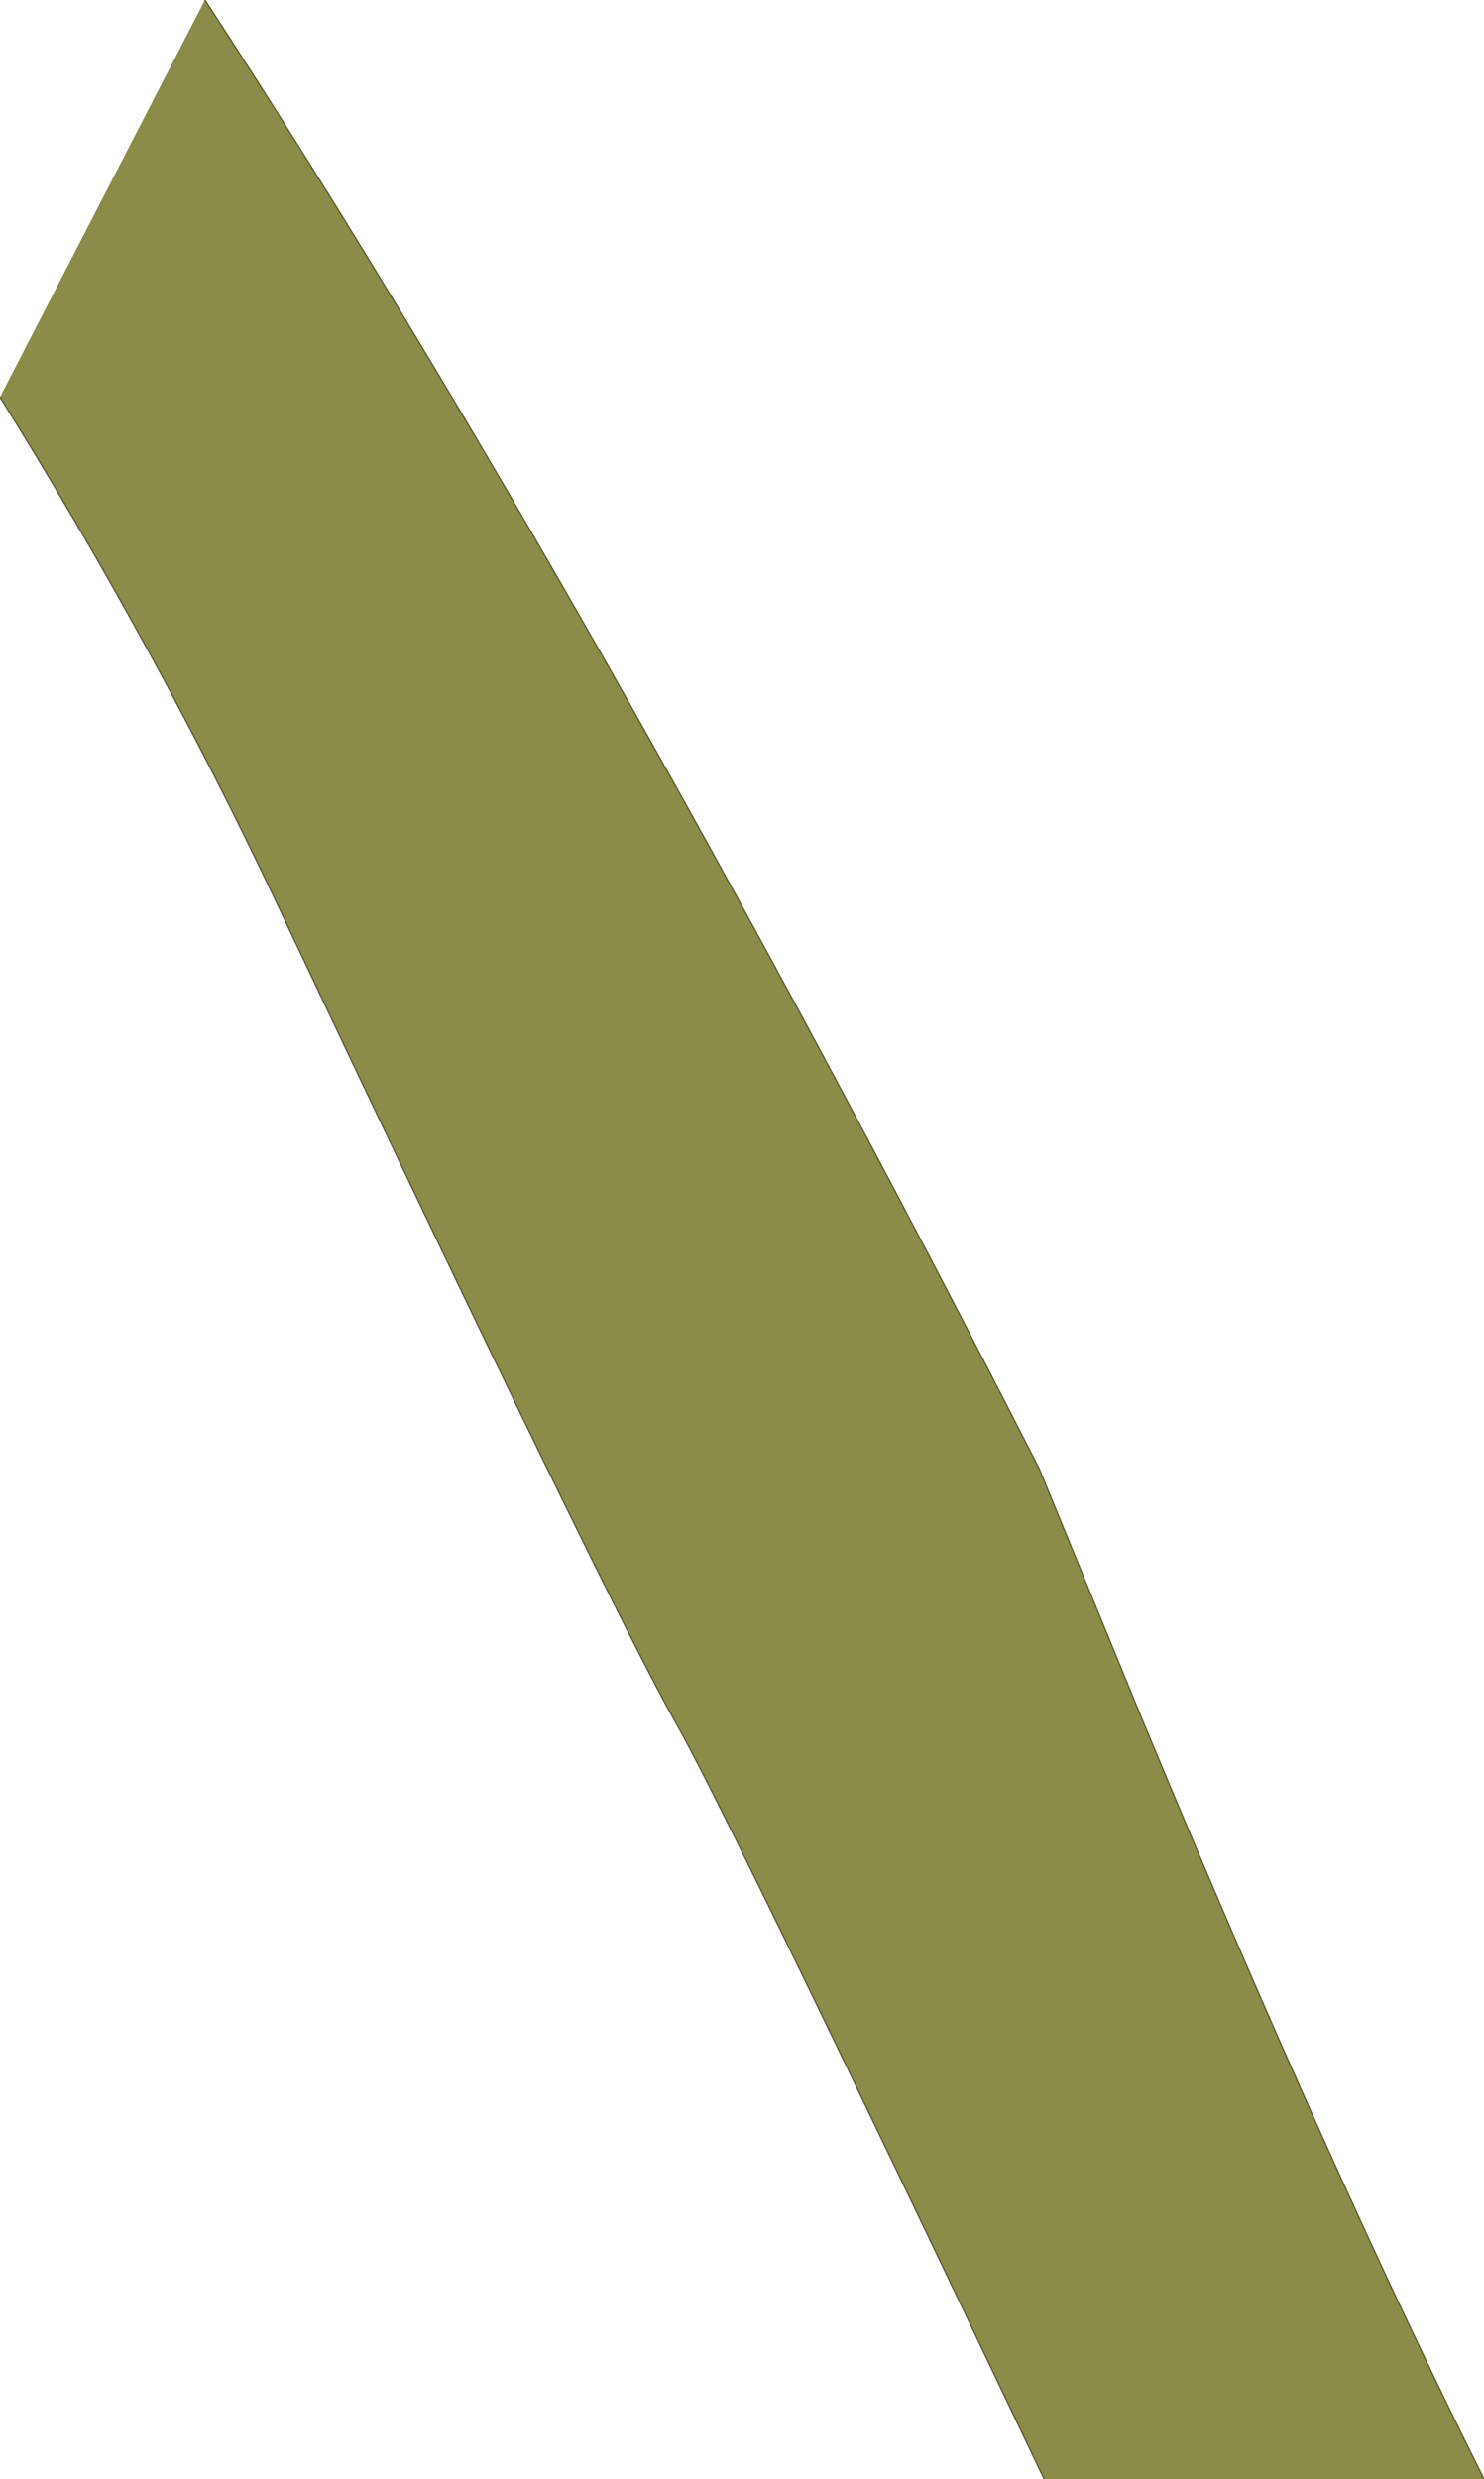 <?xml version="1.0" encoding="UTF-8" standalone="no"?>
<svg xmlns:xlink="http://www.w3.org/1999/xlink" height="94.9px" width="56.85px" xmlns="http://www.w3.org/2000/svg">
  <g transform="matrix(1.0, 0.0, 0.0, 1.0, -28.15, 56.75)">
    <path d="M68.15 38.15 Q56.15 12.95 54.1 9.3 51.45 4.65 38.65 -22.4 34.1 -32.0 28.15 -41.55 L36.0 -56.75 Q50.75 -34.15 67.95 -0.55 L72.0 9.3 Q79.1 26.35 85.0 38.15 L68.15 38.15" fill="#8b8c4a" fill-rule="evenodd" stroke="none"/>
    <path d="M28.15 -41.55 Q34.1 -32.0 38.65 -22.4 51.45 4.65 54.1 9.3 56.15 12.95 68.15 38.15 M85.0 38.15 Q79.1 26.35 72.0 9.3 L67.95 -0.55 Q50.75 -34.15 36.0 -56.75" fill="none" stroke="#5c5b32" stroke-linecap="round" stroke-linejoin="round" stroke-width="0.05"/>
  </g>
</svg>
